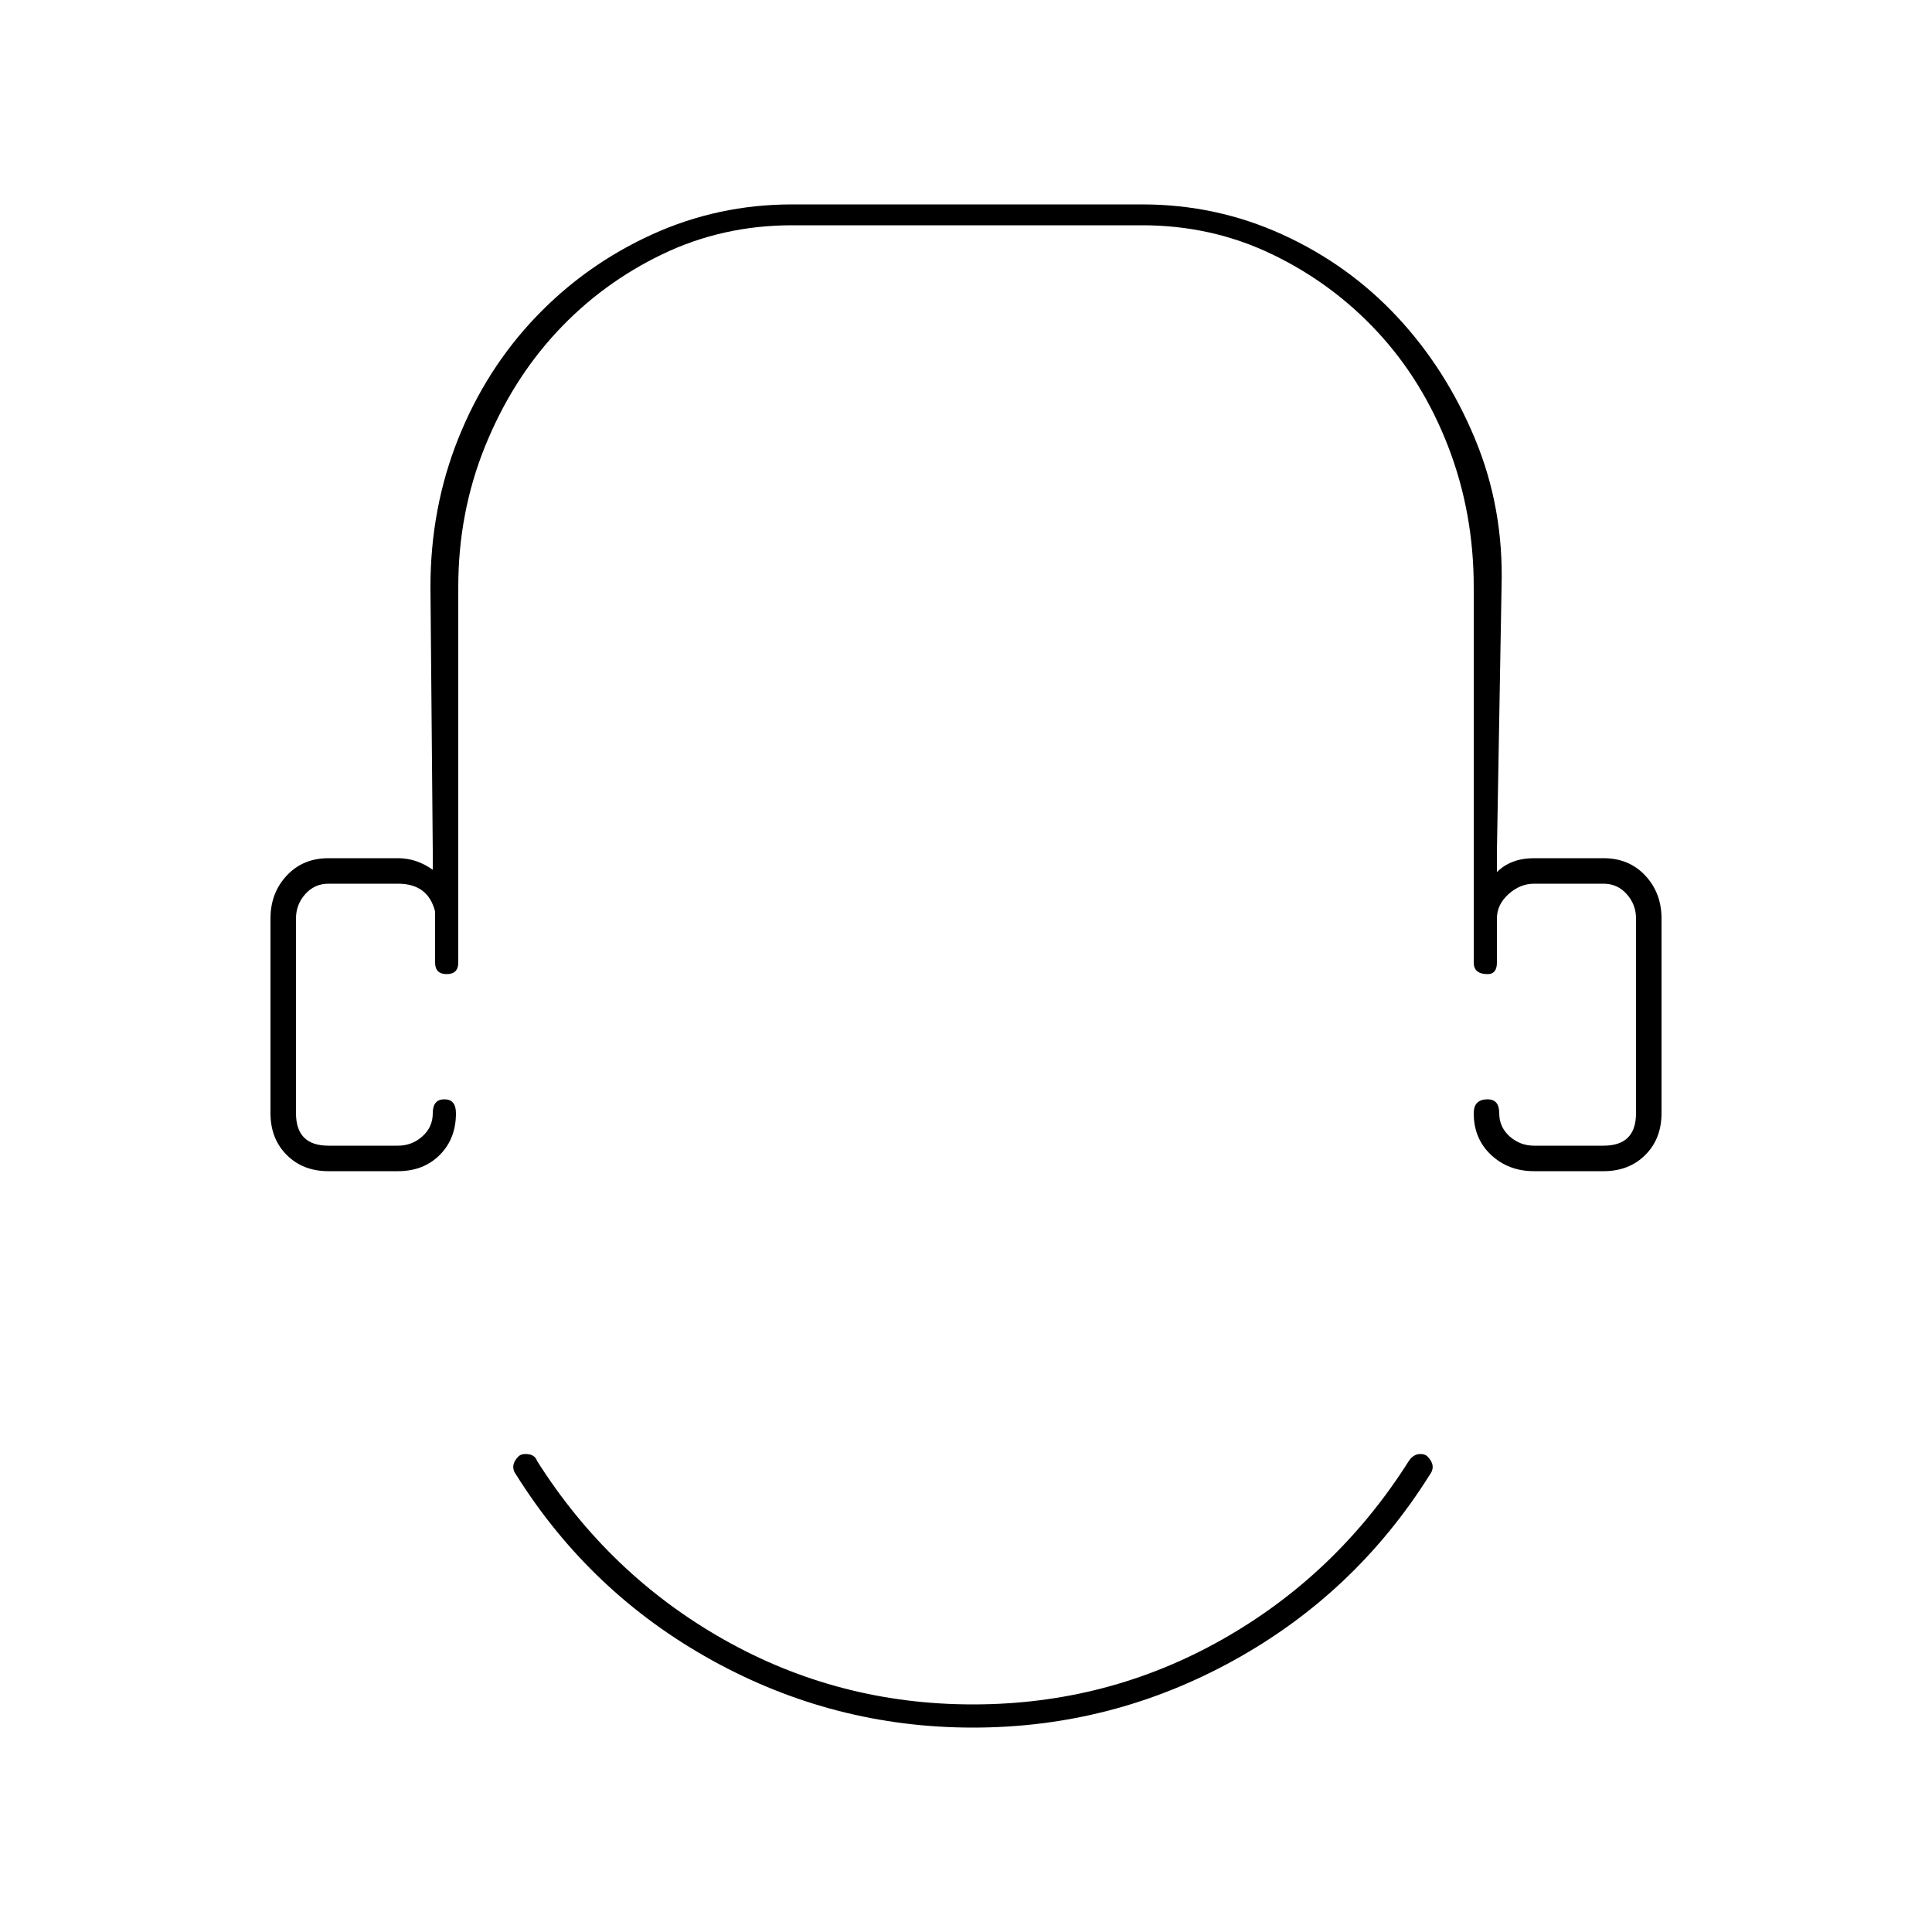 <?xml version="1.0" encoding="utf-8"?>
<!-- Generator: Adobe Illustrator 25.3.1, SVG Export Plug-In . SVG Version: 6.00 Build 0)  -->
<svg version="1.1" id="Capa_1" xmlns="http://www.w3.org/2000/svg" xmlns:xlink="http://www.w3.org/1999/xlink" x="0px" y="0px"
	 viewBox="0 0 250 250" style="enable-background:new 0 0 250 250;" xml:space="preserve">
<style type="text/css">
	.st0{fill:#F70606;}
</style>
<path d="M42.5,111.05h9c1.6,0,3.1,0.5,4.5,1.5v-2.4l-0.3-34.2c0-6.8,1.2-13.2,3.6-19.2c2.4-6,5.75-11.25,10.05-15.75
	c4.3-4.5,9.3-8.05,15-10.65c5.7-2.6,11.75-3.9,18.15-3.9h45.3c6.4,0,12.45,1.3,18.15,3.9c5.7,2.6,10.65,6.15,14.85,10.65
	c4.2,4.5,7.55,9.75,10.05,15.75c2.5,6,3.65,12.4,3.45,19.2l-0.6,34.2v2.7c1.2-1.2,2.8-1.8,4.8-1.8h9c2.2,0,4,0.75,5.4,2.25
	c1.4,1.5,2.1,3.35,2.1,5.55v25.2c0,2.2-0.7,4-2.1,5.4c-1.4,1.4-3.2,2.1-5.4,2.1h-9c-2.2,0-4.05-0.7-5.55-2.1
	c-1.5-1.4-2.25-3.2-2.25-5.4c0-1.2,0.6-1.8,1.8-1.8c1,0,1.5,0.6,1.5,1.8c0,1.2,0.45,2.2,1.35,3c0.9,0.8,1.95,1.2,3.15,1.2h9
	c2.8,0,4.2-1.4,4.2-4.2v-25.2c0-1.2-0.4-2.25-1.2-3.15c-0.8-0.9-1.8-1.35-3-1.35h-9c-1.2,0-2.3,0.45-3.3,1.35
	c-1,0.9-1.5,1.95-1.5,3.15v5.7c0,1-0.4,1.5-1.2,1.5c-1.2,0-1.8-0.5-1.8-1.5v-48.6c0-6.4-1.1-12.45-3.3-18.15
	c-2.2-5.7-5.25-10.65-9.15-14.85S169.8,35.4,164.6,32.9c-5.2-2.5-10.8-3.75-16.8-3.75h-45.3c-6,0-11.6,1.25-16.8,3.75
	c-5.2,2.5-9.75,5.85-13.65,10.05s-7,9.15-9.3,14.85c-2.3,5.7-3.45,11.75-3.45,18.15v48.6c0,1-0.5,1.5-1.5,1.5c-1,0-1.5-0.5-1.5-1.5
	v-6.6c-0.6-2.4-2.2-3.6-4.8-3.6h-9c-1.2,0-2.2,0.45-3,1.35c-0.8,0.9-1.2,1.95-1.2,3.15v25.2c0,2.8,1.4,4.2,4.2,4.2h9
	c1.2,0,2.25-0.4,3.15-1.2c0.9-0.8,1.35-1.8,1.35-3c0-1.2,0.5-1.8,1.5-1.8c1,0,1.5,0.6,1.5,1.8c0,2.2-0.7,4-2.1,5.4
	c-1.4,1.4-3.2,2.1-5.4,2.1h-9c-2.2,0-4-0.7-5.4-2.1c-1.4-1.4-2.1-3.2-2.1-5.4v-25.2c0-2.2,0.7-4.05,2.1-5.55
	C38.5,111.8,40.3,111.05,42.5,111.05z M67.1,188.45c0.2-0.2,0.5-0.3,0.9-0.3c0.8,0,1.3,0.3,1.5,0.9c6.2,9.8,14.25,17.5,24.15,23.1
	c9.9,5.6,20.65,8.4,32.25,8.4c11.6,0,22.35-2.8,32.25-8.4c9.9-5.6,17.95-13.3,24.15-23.1c0.4-0.6,0.9-0.9,1.5-0.9
	c0.4,0,0.7,0.1,0.9,0.3c0.8,0.8,0.9,1.6,0.3,2.4c-6.4,10.2-14.85,18.2-25.35,24c-10.5,5.8-21.75,8.7-33.75,8.7s-23.25-2.9-33.75-8.7
	c-10.5-5.8-18.95-13.8-25.35-24C66.2,190.05,66.3,189.25,67.1,188.45z"/>
</svg>
